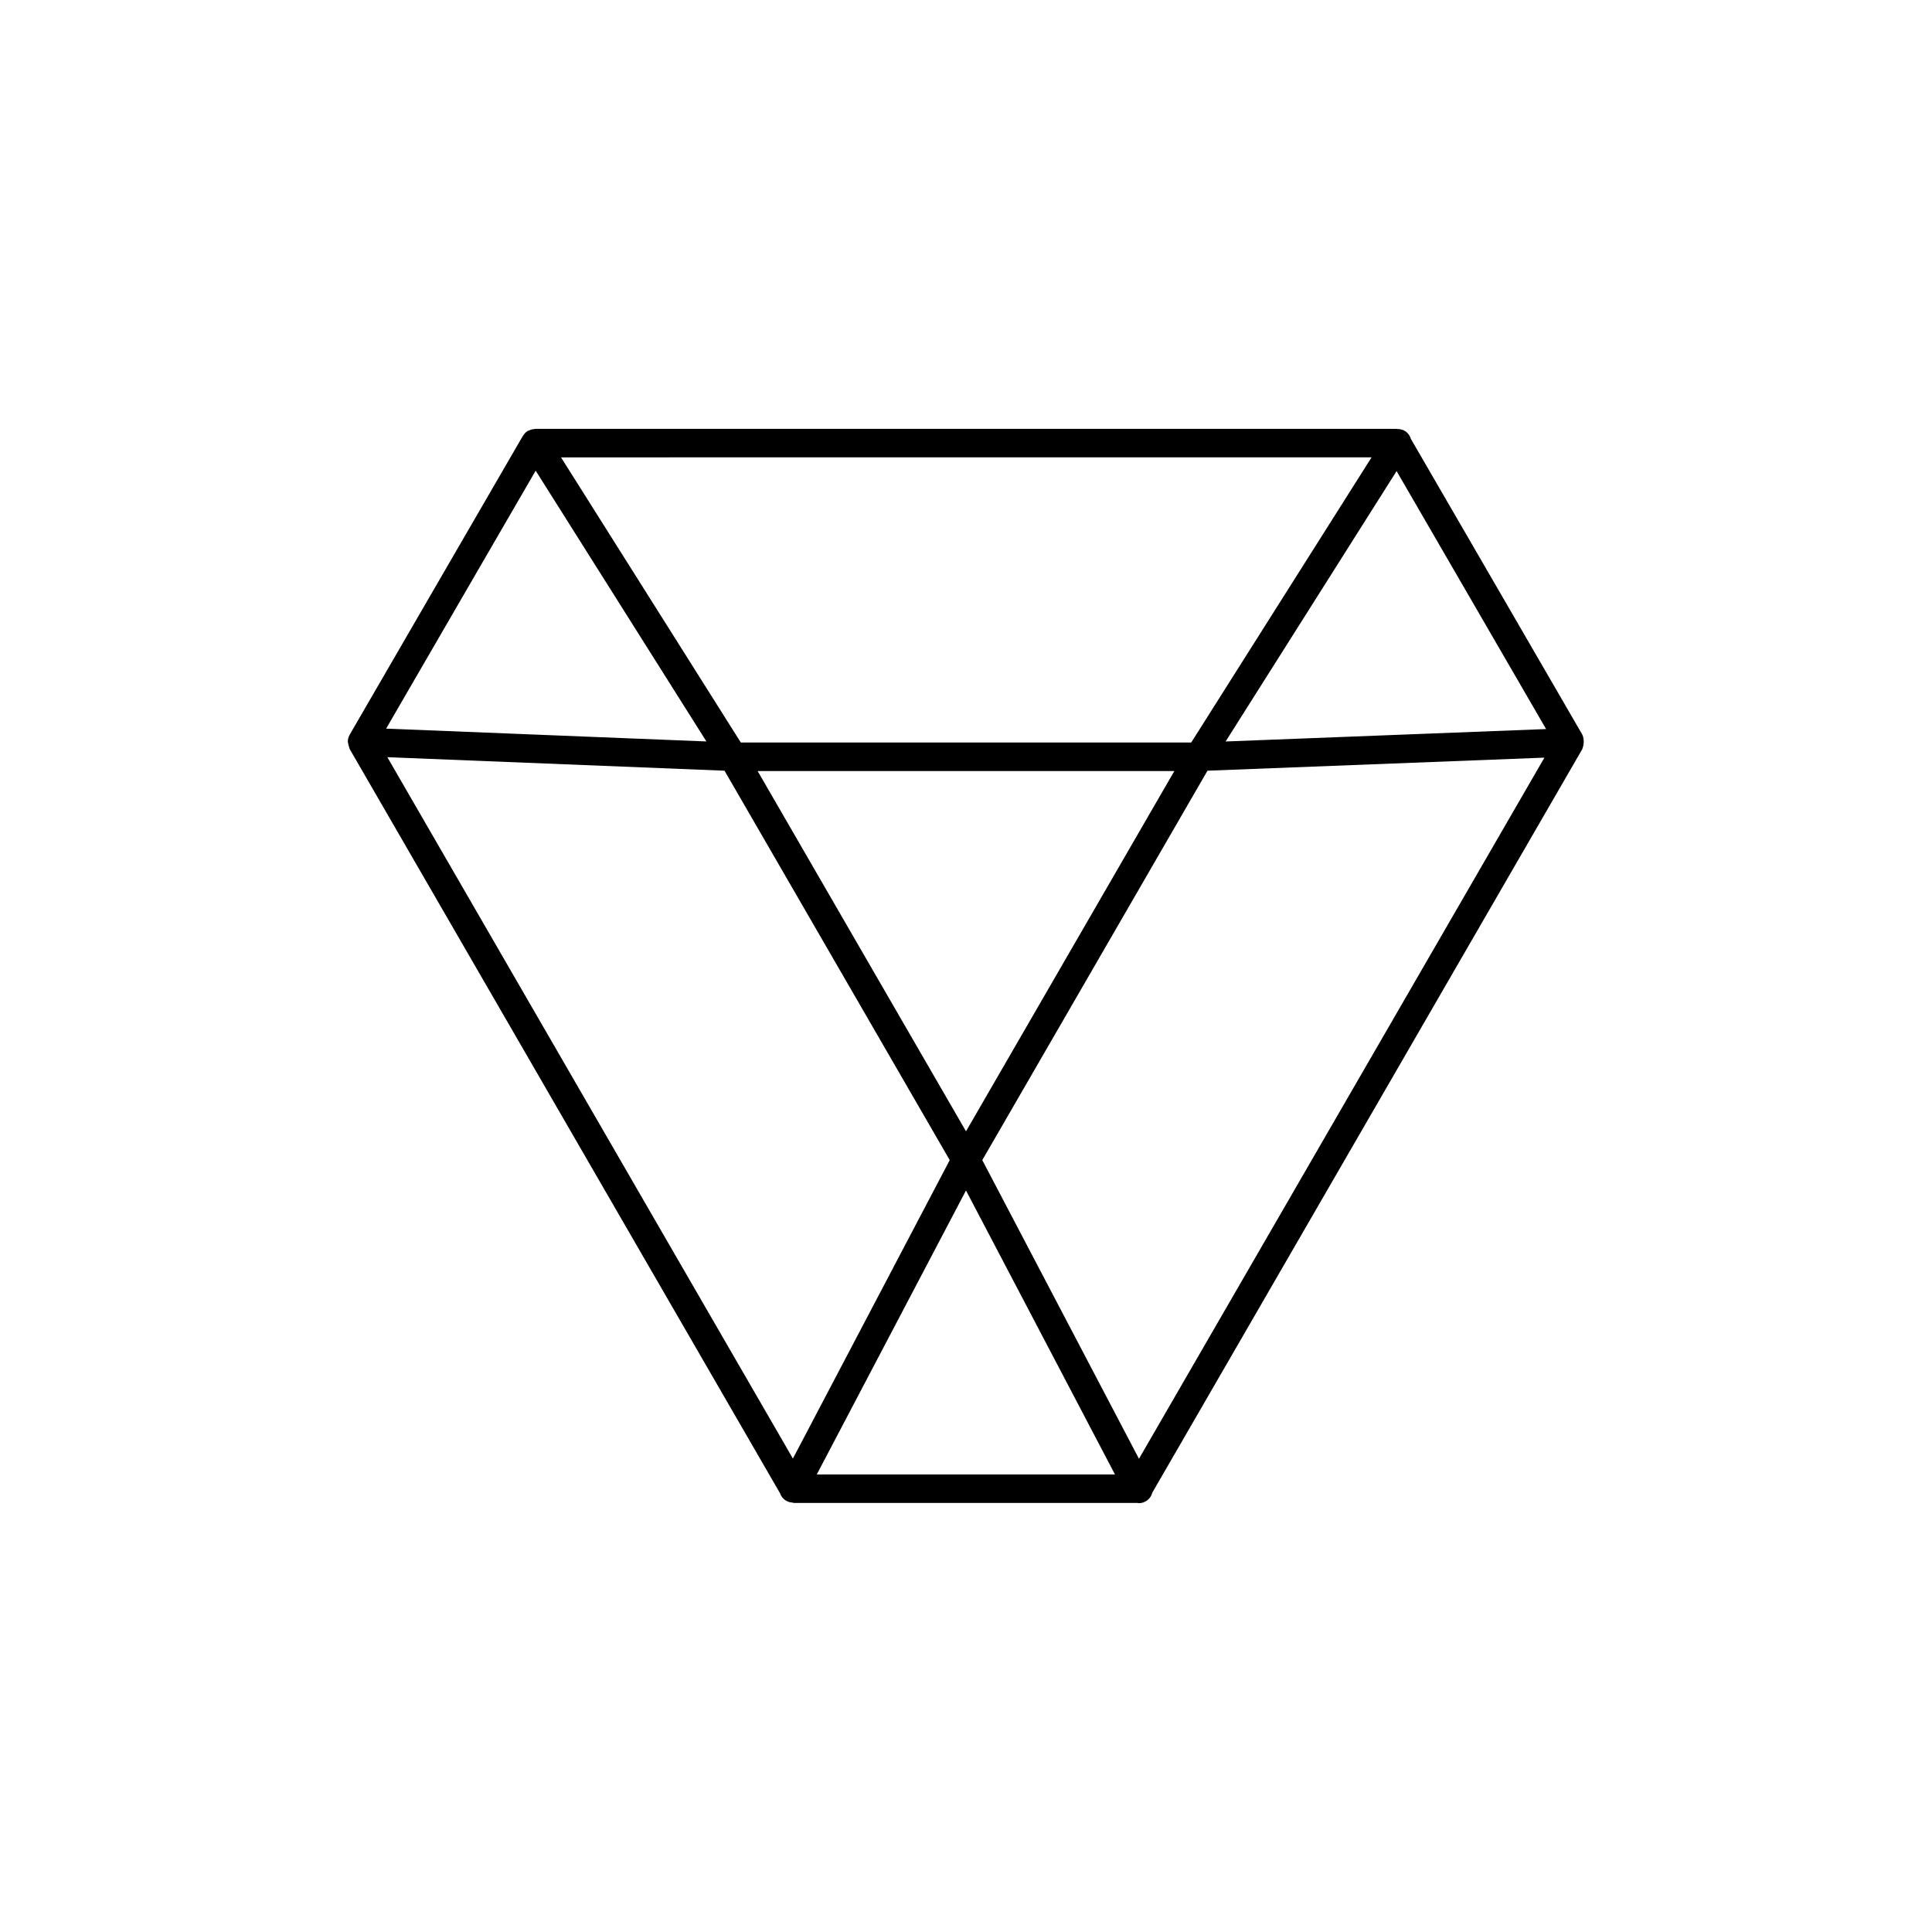 <?xml version="1.0" encoding="UTF-8"?>
<!-- Uploaded to: SVG Repo, www.svgrepo.com, Generator: SVG Repo Mixer Tools -->
<svg fill="#000000" width="800px" height="800px" version="1.1" viewBox="144 144 512 512" xmlns="http://www.w3.org/2000/svg">
 <path d="m563.45 338.95c-0.035-0.078-0.207-0.418-0.25-0.492l-45.293-78.133c-0.246-0.863-0.797-1.609-1.551-2.098-0.59-0.355-1.273-0.539-1.965-0.523-0.074-0.004-0.137-0.055-0.211-0.055h-228.36c-0.082 0-0.145 0.055-0.227 0.059-0.496 0.031-0.98 0.16-1.426 0.383-0.09 0.043-0.191 0.055-0.277 0.105-0.027 0.016-0.062 0.016-0.09 0.035v-0.004c-0.473 0.312-0.871 0.73-1.16 1.219-0.023 0.035-0.066 0.051-0.086 0.086l-45.875 79.156-0.105 0.219h-0.004c-0.238 0.484-0.379 1.016-0.402 1.555-0.004 0.055 0.023 0.102 0.023 0.156 0.07 0.562 0.207 1.113 0.406 1.641 0.039 0.078 0.027 0.168 0.07 0.242l114.05 197.23c0.488 1.43 1.801 2.41 3.309 2.469 0.125 0.012 0.227 0.094 0.352 0.094h91.133c0.09 0.008 0.164 0.07 0.254 0.07 1.707 0.004 3.199-1.156 3.617-2.816l113.95-197.04c0.043-0.074 0.031-0.168 0.07-0.242v-0.004c0.383-1.066 0.398-2.231 0.047-3.309zm-117.61 191.64-41.523-79.148 59.68-103.2 89.289-3.461zm-199.19-185.93 89.355 3.582 59.684 103.2-41.562 79.09zm39.309-75.93 45.246 71.762-84.875-3.402zm267.77 68.477-84.926 3.293 45.309-71.656zm-94.043 3.566-119.36 0.004-47.648-75.57 214.8-0.004zm-59.684 103.04-55.219-95.477h110.43zm-0.004 15.676 39.48 75.25-79.023 0.004z"/>
</svg>